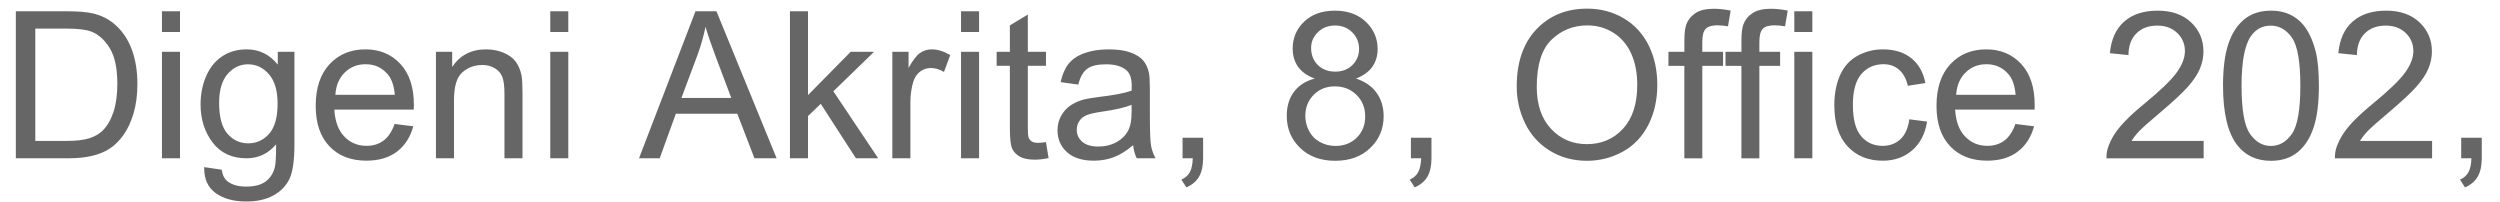 <?xml version="1.0"?>
<svg version="1.1" xmlns="http://www.w3.org/2000/svg" width="170.413px" height="13.789px"><path fill="#666" d="M1.08,10.789l0-10.021l3.452,0q1.169,0,1.784,0.144q0.861,0.198,1.47,0.718q0.793,0.67,1.186,1.712t0.393,2.382q0,1.142-0.267,2.023t-0.684,1.459t-0.913,0.909t-1.196,0.502t-1.61,0.171l-3.616,0z M2.406,9.606l2.14,0q0.991,0,1.555-0.185t0.899-0.52q0.472-0.472,0.735-1.268t0.263-1.931q0-1.572-0.516-2.417t-1.254-1.131q-0.533-0.205-1.716-0.205l-2.105,0l0,7.656z M11.04,10.789l0-7.26l1.23,0l0,7.26l-1.23,0z M11.04,2.183l0-1.415l1.23,0l0,1.415l-1.23,0z M13.672,7.118q0-1.039,0.376-1.917t1.09-1.357t1.678-0.479q1.285,0,2.119,1.039l0-0.875l1.135,0l0,6.275q0,1.695-0.345,2.403t-1.094,1.118t-1.842,0.41q-1.299,0-2.099-0.581q-0.772-0.567-0.772-1.688l0-0.075l1.196,0.178q0.075,0.554,0.417,0.807q0.458,0.342,1.251,0.342q0.854,0,1.319-0.342t0.629-0.957q0.089-0.349,0.089-1.422l0-0.157q-0.807,0.95-2.01,0.95q-1.497,0-2.317-1.08t-0.82-2.591z M14.937,7.029q0,1.429,0.567,2.085t1.422,0.656q0.848,0,1.422-0.653t0.574-2.047q0-1.333-0.591-2.01t-1.425-0.677q-0.82,0-1.395,0.667t-0.574,1.979z M21.52,7.221q0-1.832,0.943-2.844t2.447-1.012q1.456,0,2.379,0.991t0.923,2.789q0,0.109-0.007,0.328l-5.414,0q0.068,1.196,0.677,1.832t1.518,0.636q0.677,0,1.155-0.355t0.759-1.135l1.271,0.157q-0.301,1.114-1.114,1.729t-2.078,0.615q-1.593,0-2.526-0.981t-0.933-2.751z M22.859,6.462l4.054,0q-0.082-0.916-0.465-1.374q-0.588-0.711-1.524-0.711q-0.848,0-1.425,0.567t-0.639,1.518z M29.716,10.789l0-7.26l1.107,0l0,1.032q0.8-1.196,2.311-1.196q0.656,0,1.207,0.236t0.824,0.619t0.383,0.909q0.068,0.342,0.068,1.196l0,4.464l-1.23,0l0-4.416q0-0.752-0.144-1.125t-0.509-0.595t-0.858-0.222q-0.786,0-1.357,0.499t-0.571,1.894l0,3.965l-1.23,0z M37.509,10.789l0-7.26l1.23,0l0,7.26l-1.23,0z M37.509,2.183l0-1.415l1.23,0l0,1.415l-1.23,0z M43.559,10.789l3.849-10.021l1.429,0l4.102,10.021l-1.511,0l-1.169-3.035l-4.19,0l-1.101,3.035l-1.408,0z M46.45,6.674l3.397,0l-1.046-2.775q-0.479-1.265-0.711-2.078q-0.191,0.964-0.54,1.914z M53.847,10.789l0-10.021l1.23,0l0,5.715l2.912-2.953l1.593,0l-2.775,2.693l3.056,4.566l-1.518,0l-2.399-3.712l-0.868,0.834l0,2.878l-1.23,0z M60.826,10.789l0-7.26l1.107,0l0,1.101q0.424-0.772,0.783-1.019t0.79-0.246q0.622,0,1.265,0.396l-0.424,1.142q-0.451-0.267-0.902-0.267q-0.403,0-0.725,0.243t-0.458,0.673q-0.205,0.656-0.205,1.436l0,3.801l-1.23,0z M65.509,10.789l0-7.26l1.23,0l0,7.26l-1.23,0z M65.509,2.183l0-1.415l1.23,0l0,1.415l-1.23,0z M67.936,4.486l0-0.957l0.902,0l0-1.798l1.224-0.738l0,2.536l1.237,0l0,0.957l-1.237,0l0,4.245q0,0.526,0.065,0.677t0.212,0.239t0.42,0.089q0.205,0,0.54-0.048l0.178,1.087q-0.52,0.109-0.93,0.109q-0.67,0-1.039-0.212t-0.52-0.557t-0.15-1.453l0-4.177l-0.902,0z M72.085,8.875q0-0.533,0.243-0.974t0.636-0.708t0.885-0.403q0.362-0.096,1.094-0.185q1.49-0.178,2.194-0.424q0.007-0.253,0.007-0.321q0-0.752-0.349-1.06q-0.472-0.417-1.401-0.417q-0.868,0-1.282,0.304t-0.612,1.077l-1.203-0.164q0.164-0.772,0.54-1.248t1.087-0.731t1.647-0.256q0.93,0,1.511,0.219t0.854,0.55t0.383,0.837q0.062,0.314,0.062,1.135l0,1.641q0,1.716,0.079,2.17t0.311,0.872l-1.285,0q-0.191-0.383-0.246-0.896q-0.684,0.581-1.316,0.82t-1.357,0.239q-1.196,0-1.839-0.584t-0.643-1.494z M73.397,8.841q0,0.492,0.373,0.82t1.09,0.328q0.711,0,1.265-0.311t0.813-0.851q0.198-0.417,0.198-1.23l0-0.451q-0.67,0.273-2.01,0.465q-0.759,0.109-1.073,0.246t-0.485,0.4t-0.171,0.584z M80.527,12.245q0.39-0.171,0.574-0.502t0.205-0.954l-0.697,0l0-1.401l1.401,0l0,1.401q0,0.772-0.273,1.248t-0.868,0.735z M87.712,7.891q0-0.978,0.496-1.637t1.412-0.899q-0.766-0.28-1.135-0.8t-0.369-1.244q0-1.094,0.786-1.839t2.092-0.745q1.312,0,2.112,0.762t0.8,1.856q0,0.697-0.366,1.213t-1.111,0.796q0.923,0.301,1.405,0.971t0.482,1.6q0,1.285-0.909,2.16t-2.393,0.875t-2.393-0.878t-0.909-2.191z M88.977,7.897q0,0.526,0.25,1.019t0.742,0.762t1.06,0.27q0.882,0,1.456-0.567t0.574-1.442q0-0.889-0.591-1.47t-1.48-0.581q-0.868,0-1.439,0.574t-0.571,1.436z M89.373,3.27q0,0.711,0.458,1.162t1.189,0.451q0.711,0,1.166-0.448t0.455-1.097q0-0.677-0.468-1.138t-1.166-0.461q-0.704,0-1.169,0.451t-0.465,1.08z M96.093,12.245q0.39-0.171,0.574-0.502t0.205-0.954l-0.697,0l0-1.401l1.401,0l0,1.401q0,0.772-0.273,1.248t-0.868,0.735z M103.387,5.908q0-2.495,1.34-3.907t3.459-1.412q1.388,0,2.502,0.663t1.699,1.849t0.584,2.69q0,1.524-0.615,2.728t-1.743,1.822t-2.434,0.619q-1.415,0-2.529-0.684t-1.688-1.866t-0.574-2.502z M104.754,5.929q0,1.812,0.974,2.854t2.444,1.042q1.497,0,2.464-1.053t0.967-2.987q0-1.224-0.414-2.136t-1.21-1.415t-1.788-0.502q-1.408,0-2.423,0.967t-1.015,3.23z M113.729,4.486l0-0.957l1.087,0l0-0.772q0-0.731,0.13-1.087q0.178-0.479,0.625-0.776t1.254-0.297q0.52,0,1.148,0.123l-0.185,1.073q-0.383-0.068-0.725-0.068q-0.561,0-0.793,0.239t-0.232,0.896l0,0.67l1.415,0l0,0.957l-1.415,0l0,6.303l-1.224,0l0-6.303l-1.087,0z M117.619,4.486l0-0.957l1.087,0l0-0.772q0-0.731,0.13-1.087q0.178-0.479,0.625-0.776t1.254-0.297q0.52,0,1.148,0.123l-0.185,1.073q-0.383-0.068-0.725-0.068q-0.561,0-0.793,0.239t-0.232,0.896l0,0.67l1.415,0l0,0.957l-1.415,0l0,6.303l-1.224,0l0-6.303l-1.087,0z M122.309,10.789l0-7.26l1.23,0l0,7.26l-1.23,0z M122.309,2.183l0-1.415l1.23,0l0,1.415l-1.23,0z M125.036,7.187q0-1.176,0.39-2.058t1.186-1.323t1.733-0.441q1.183,0,1.935,0.598t0.964,1.699l-1.196,0.185q-0.171-0.731-0.605-1.101t-1.049-0.369q-0.93,0-1.511,0.667t-0.581,2.109q0,1.463,0.561,2.126t1.463,0.663q0.725,0,1.21-0.444t0.615-1.367l1.21,0.157q-0.198,1.251-1.015,1.958t-2.006,0.708q-1.49,0-2.396-0.974t-0.906-2.792z M132.002,7.221q0-1.832,0.943-2.844t2.447-1.012q1.456,0,2.379,0.991t0.923,2.789q0,0.109-0.007,0.328l-5.414,0q0.068,1.196,0.677,1.832t1.518,0.636q0.677,0,1.155-0.355t0.759-1.135l1.271,0.157q-0.301,1.114-1.114,1.729t-2.078,0.615q-1.593,0-2.526-0.981t-0.933-2.751z M133.342,6.462l4.054,0q-0.082-0.916-0.465-1.374q-0.588-0.711-1.524-0.711q-0.848,0-1.425,0.567t-0.639,1.518z M143.589,10.789q-0.014-0.444,0.144-0.854q0.253-0.677,0.81-1.333t1.61-1.518q1.634-1.34,2.208-2.123t0.574-1.48q0-0.731-0.523-1.234t-1.364-0.502q-0.889,0-1.422,0.533t-0.54,1.477l-1.265-0.13q0.13-1.415,0.978-2.157t2.276-0.742q1.442,0,2.283,0.8t0.841,1.982q0,0.602-0.246,1.183t-0.817,1.224t-1.897,1.764q-1.107,0.93-1.422,1.261t-0.52,0.667l4.915,0l0,1.183l-6.624,0z M151.532,5.847q0-1.777,0.366-2.861t1.087-1.671t1.815-0.588q0.807,0,1.415,0.325t1.005,0.937t0.622,1.49t0.226,2.369q0,1.764-0.362,2.847t-1.083,1.675t-1.822,0.591q-1.449,0-2.276-1.039q-0.991-1.251-0.991-4.074z M152.797,5.847q0,2.468,0.578,3.285t1.425,0.817t1.425-0.82t0.578-3.281q0-2.475-0.578-3.288t-1.439-0.813q-0.848,0-1.354,0.718q-0.636,0.916-0.636,3.384z M159.161,10.789q-0.014-0.444,0.144-0.854q0.253-0.677,0.81-1.333t1.61-1.518q1.634-1.34,2.208-2.123t0.574-1.48q0-0.731-0.523-1.234t-1.364-0.502q-0.889,0-1.422,0.533t-0.54,1.477l-1.265-0.13q0.13-1.415,0.978-2.157t2.276-0.742q1.442,0,2.283,0.8t0.841,1.982q0,0.602-0.246,1.183t-0.817,1.224t-1.897,1.764q-1.107,0.93-1.422,1.261t-0.52,0.667l4.915,0l0,1.183l-6.624,0z M167.686,12.245q0.39-0.171,0.574-0.502t0.205-0.954l-0.697,0l0-1.401l1.401,0l0,1.401q0,0.772-0.273,1.248t-0.868,0.735z"/></svg>
